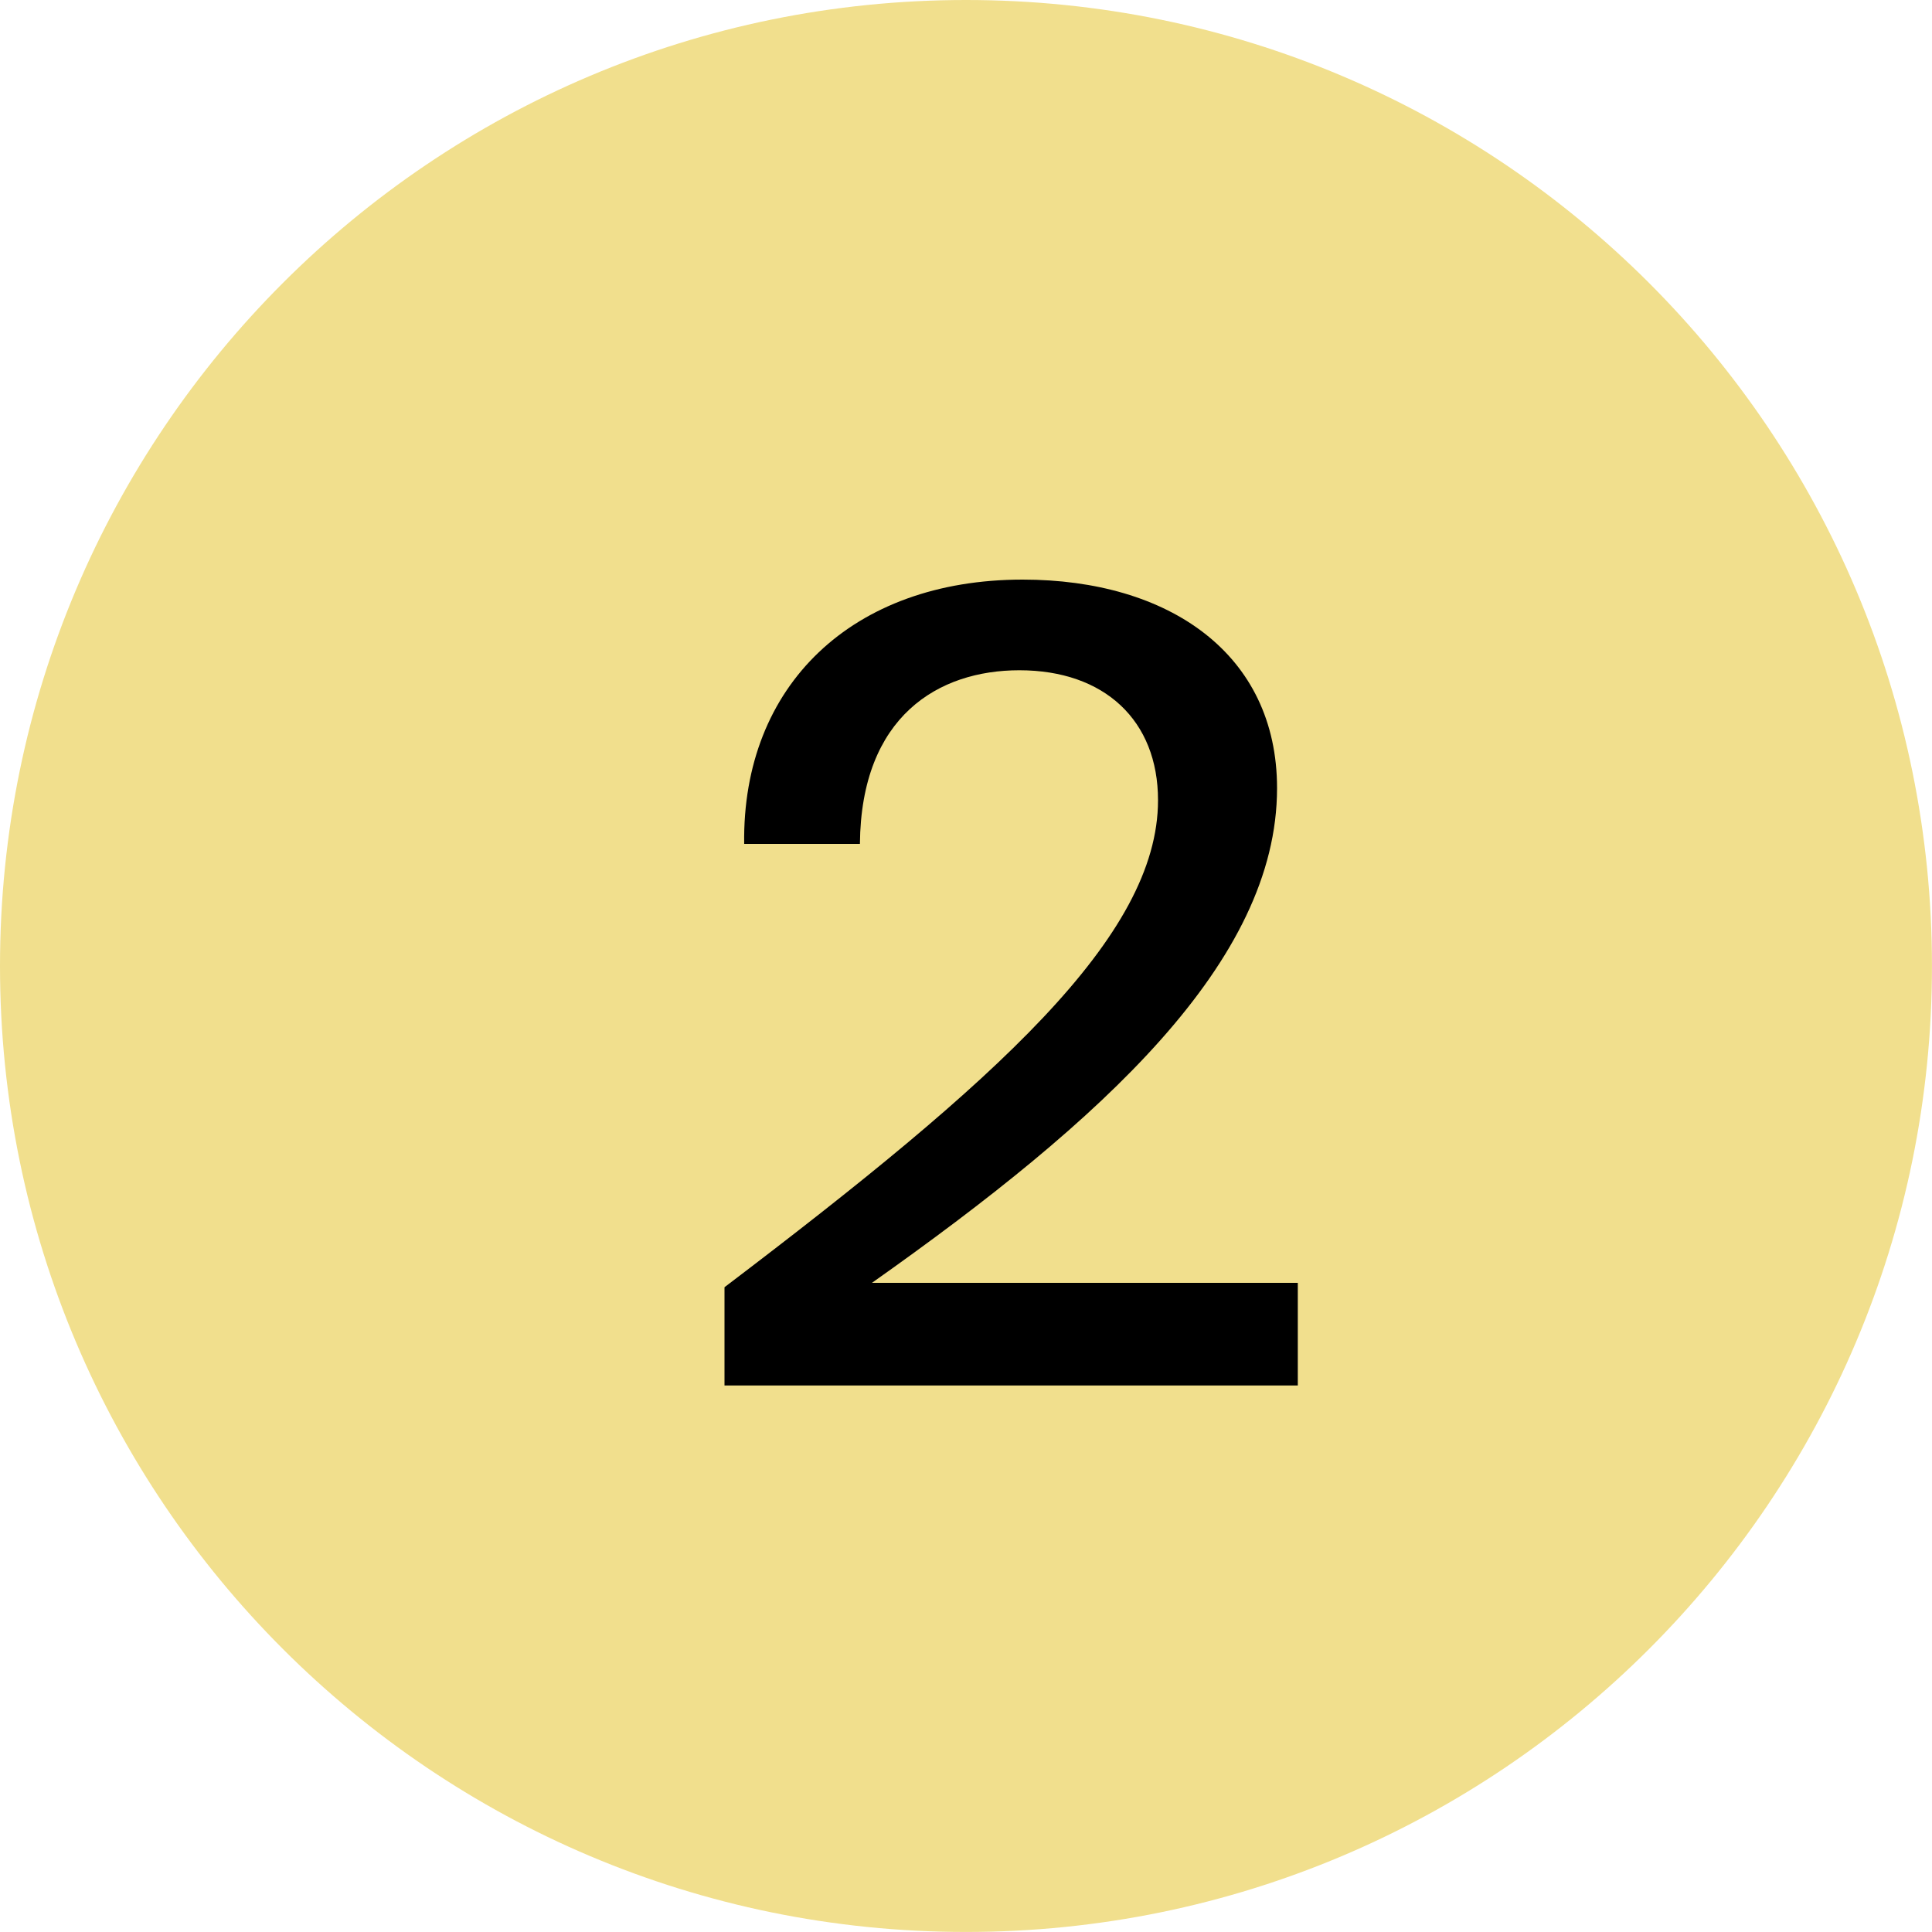 <?xml version="1.0" encoding="UTF-8"?> <svg xmlns="http://www.w3.org/2000/svg" width="54" height="54" viewBox="0 0 54 54" fill="none"> <path d="M53.999 27C53.999 41.911 41.911 53.999 27 53.999C12.088 53.999 0 41.911 0 27C0 12.088 12.088 0 27 0C41.911 0 53.999 12.088 53.999 27Z" fill="#F1DF8D"></path> <path d="M35.694 22.03C35.694 18.276 32.673 16.2 28.583 16.2C23.822 16.2 20.739 19.161 20.8 23.587L24.035 23.587C24.066 20.015 26.233 18.734 28.491 18.734C30.872 18.734 32.367 20.138 32.367 22.366C32.367 26.181 27.85 30.21 20.25 35.978L20.25 38.725L36.274 38.725L36.274 35.856L24.371 35.856C30.811 31.308 35.694 26.883 35.694 22.03Z" fill="black"></path> </svg> 